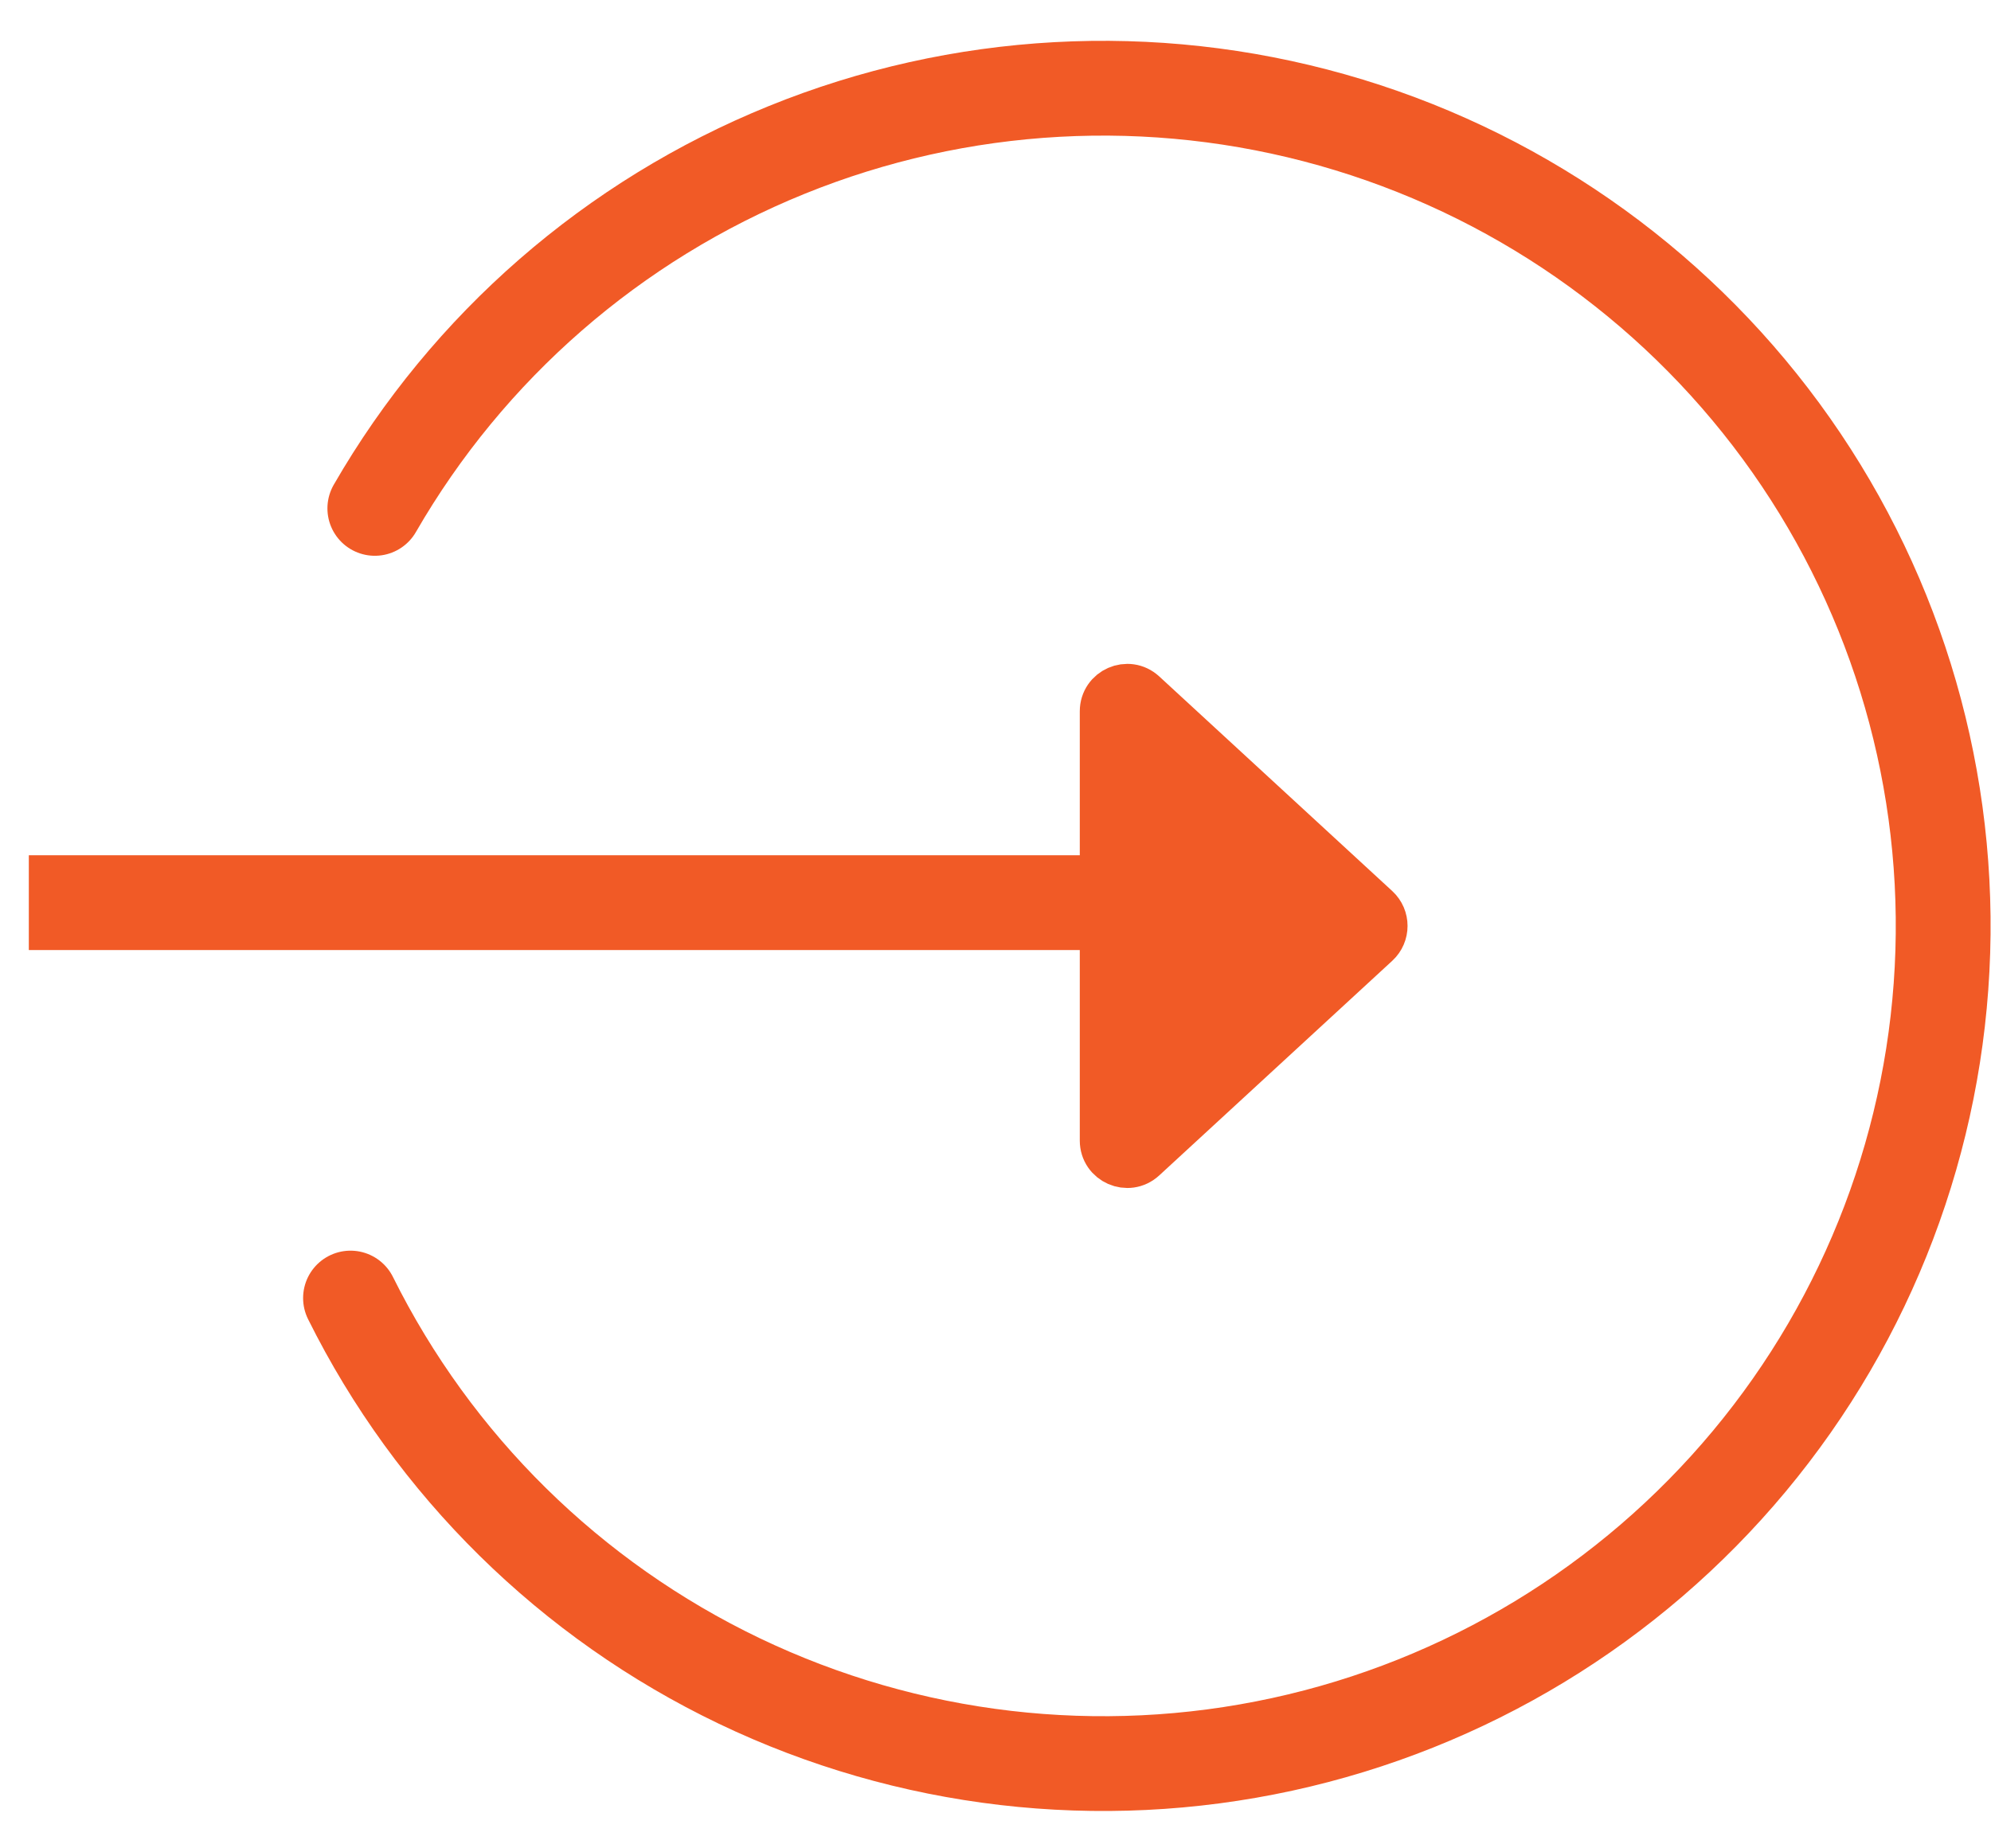 <svg width="42" height="39" viewBox="0 0 42 39" fill="none" xmlns="http://www.w3.org/2000/svg">
<path d="M7.907 10.727C9.876 7.312 12.932 4.65 16.592 3.165C20.251 1.679 24.304 1.457 28.105 2.532C31.906 3.607 35.237 5.918 37.571 9.097C39.904 12.277 41.105 16.142 40.983 20.08C40.862 24.017 39.425 27.802 36.901 30.832C34.376 33.863 30.909 35.966 27.049 36.806C23.189 37.646 19.158 37.175 15.596 35.469C12.035 33.763 9.148 30.919 7.394 27.389" stroke="#F15A26" stroke-width="2" stroke-linecap="round"/>
<path d="M0.608 19.046H24.256" stroke="#F15A26" stroke-width="2"/>
<path d="M29.031 19.169C29.246 19.367 29.246 19.707 29.031 19.905L24.116 24.433C23.796 24.729 23.278 24.501 23.278 24.066L23.278 15.009C23.278 14.573 23.796 14.346 24.116 14.641L29.031 19.169Z" fill="#F15A26" stroke="#F15A26"/>
</svg>
